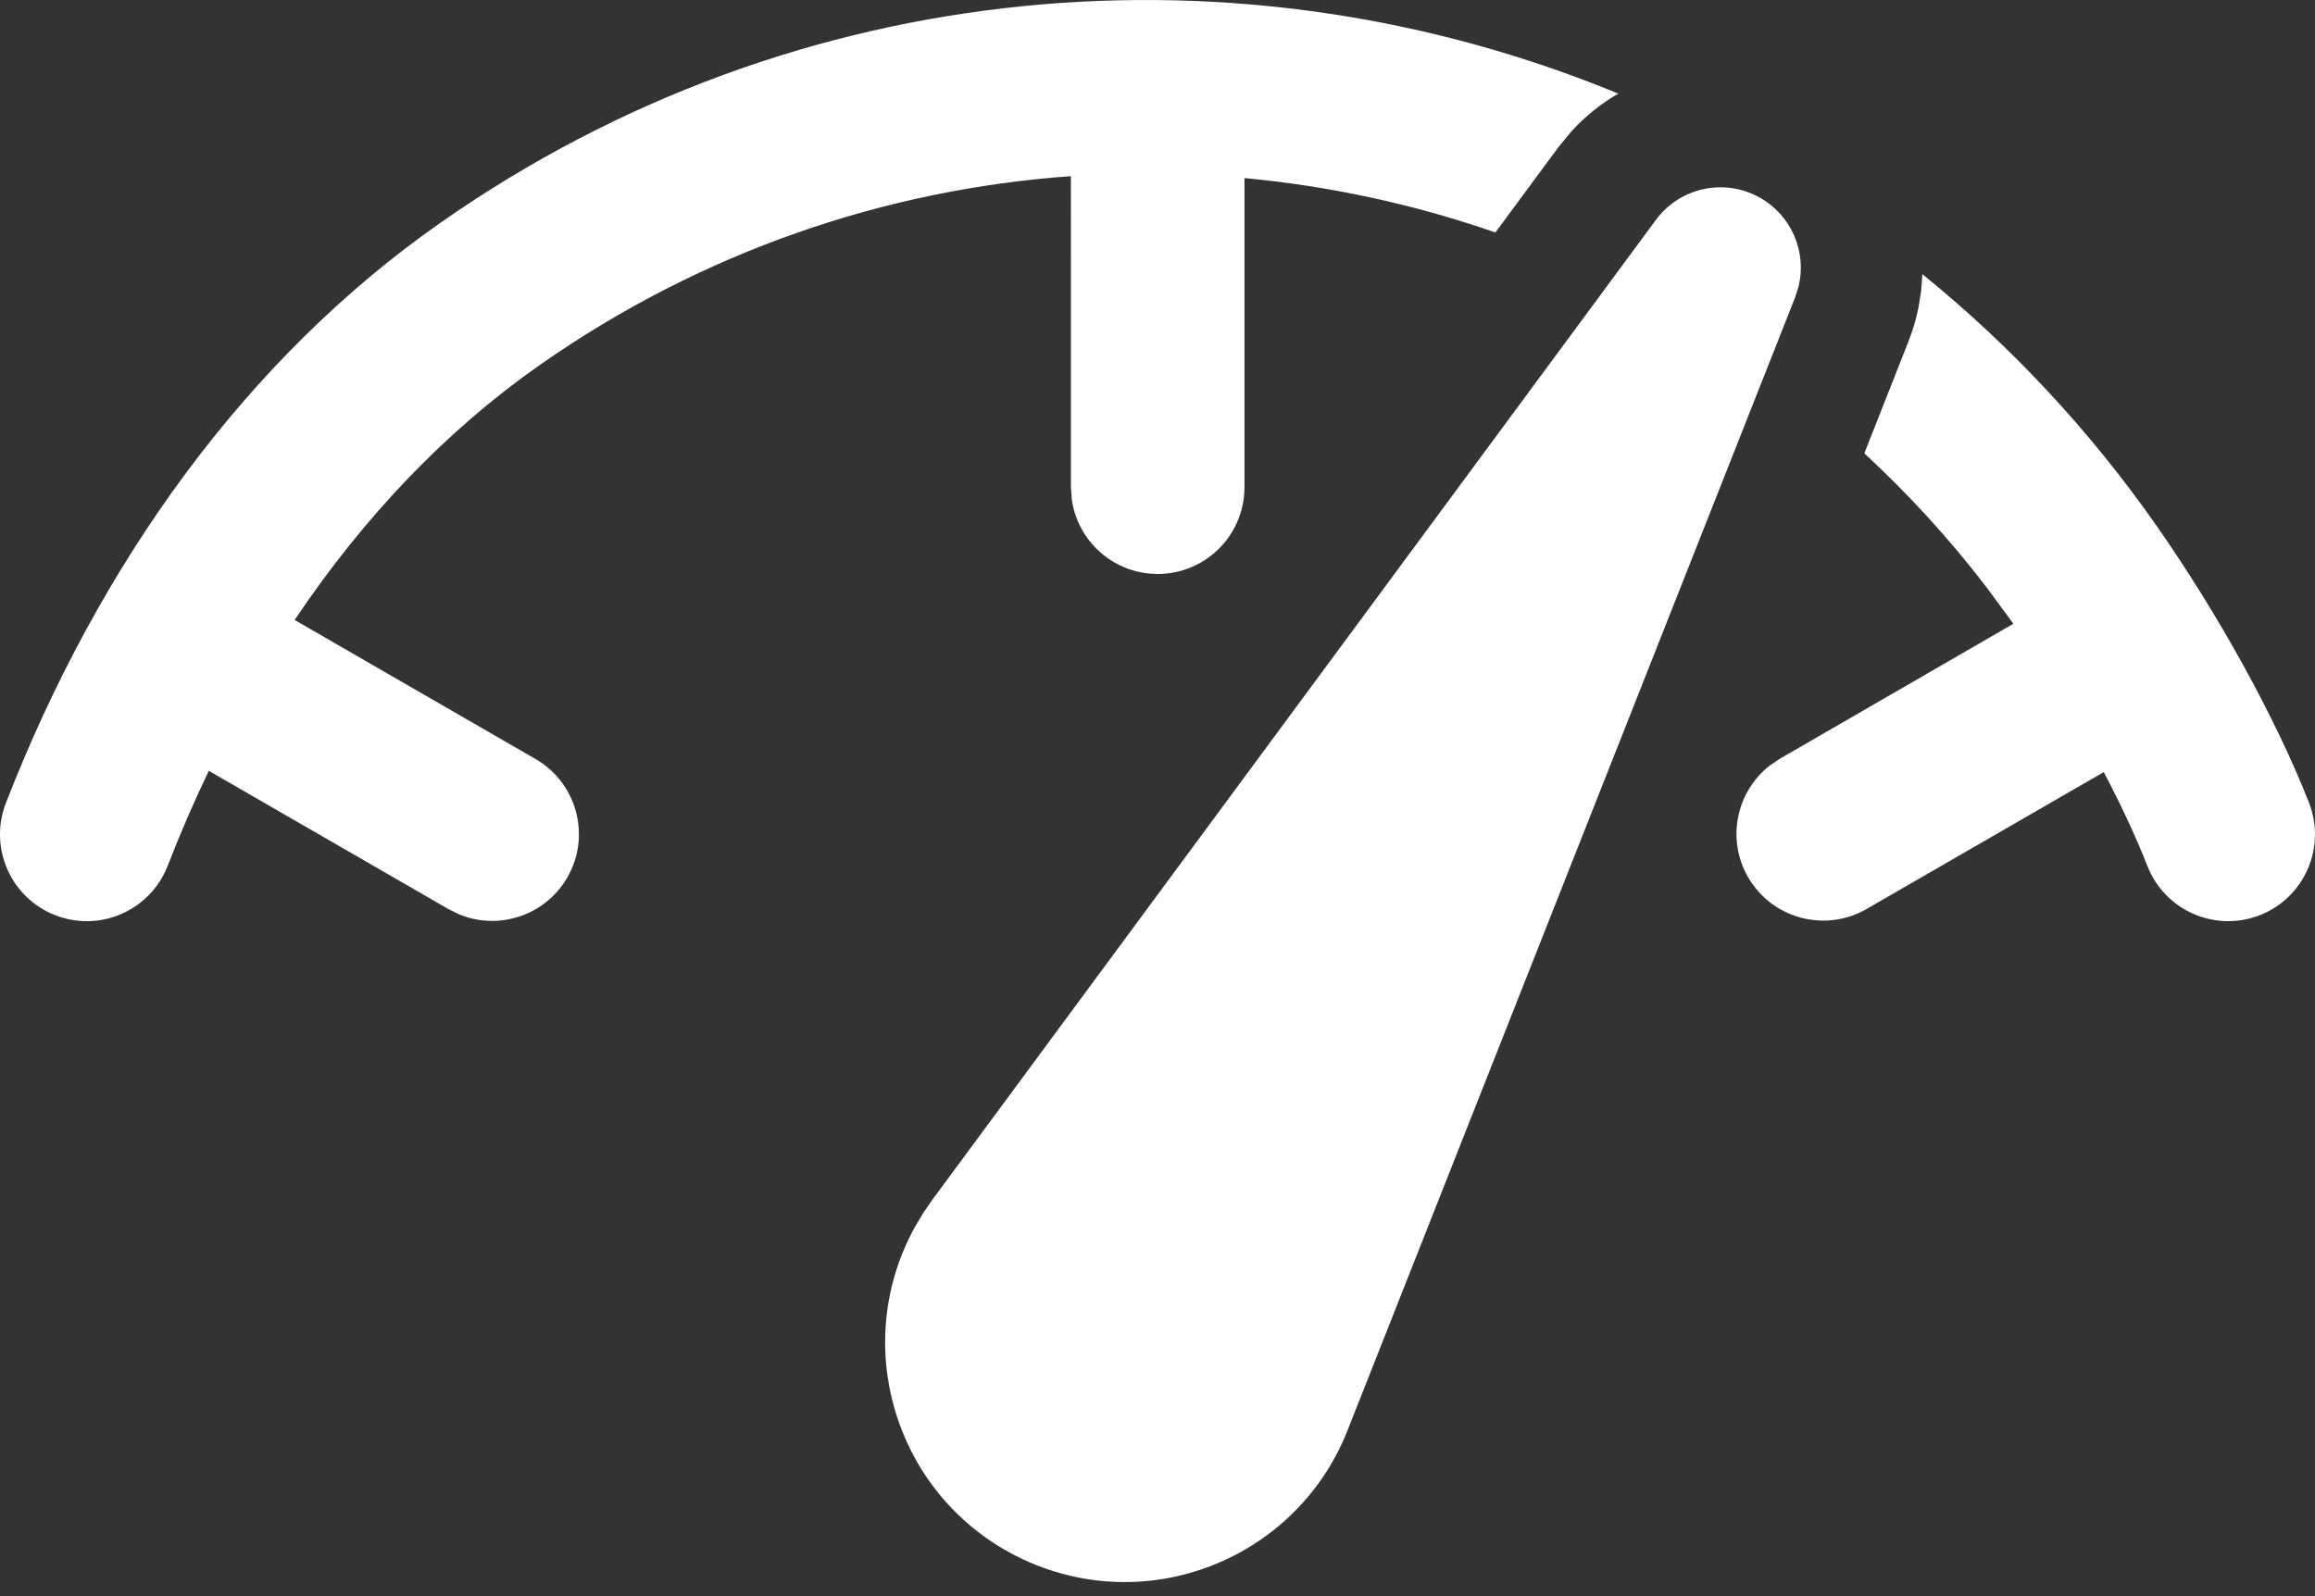 <svg xmlns="http://www.w3.org/2000/svg" width="58" height="40" viewBox="0 0 58 40" fill="none"><rect x="0" y="0" width="58" height="40" fill="#333333" stroke="none"/><path d="M23.35 30.079L41.486 5.512C42.086 4.698 43.197 4.456 44.081 4.947C44.877 5.388 45.267 6.298 45.066 7.162L44.977 7.447L33.76 35.849C32.542 38.932 29.057 40.444 25.974 39.226C25.733 39.131 25.497 39.02 25.27 38.894C22.37 37.286 21.323 33.633 22.93 30.734L23.13 30.4L23.35 30.079ZM48.163 6.871C50.35 8.643 52.329 10.746 54.024 13.167C55.544 15.338 57.008 17.967 57.85 20.118C58.287 21.236 57.736 22.497 56.618 22.935C55.5 23.372 54.239 22.821 53.801 21.703C53.519 20.982 53.143 20.177 52.708 19.349L46.767 22.779C45.727 23.38 44.398 23.023 43.797 21.984C43.247 21.03 43.501 19.834 44.348 19.179L44.593 19.014L50.443 15.632L49.775 14.723C48.836 13.498 47.809 12.376 46.709 11.361L47.811 8.566C47.921 8.288 48.005 8.005 48.063 7.721L48.132 7.294L48.163 6.871ZM40.544 2.346C40.111 2.597 39.713 2.916 39.365 3.298L39.034 3.702L37.466 5.826C35.432 5.119 33.32 4.662 31.179 4.463L31.179 12.21C31.179 13.411 30.205 14.384 29.005 14.384C27.904 14.384 26.995 13.566 26.851 12.505L26.831 12.21L26.83 4.415C22.202 4.744 17.601 6.292 13.523 9.147C11.158 10.803 9.096 12.98 7.382 15.537L13.418 19.022C14.457 19.622 14.813 20.951 14.213 21.991C13.663 22.944 12.5 23.323 11.509 22.917L11.244 22.787L5.231 19.317C4.861 20.089 4.517 20.884 4.201 21.698C3.766 22.817 2.506 23.372 1.387 22.937C0.268 22.502 -0.287 21.242 0.148 20.123C2.486 14.109 6.175 8.985 11.03 5.586C19.991 -0.69 31.129 -1.54 40.544 2.346Z" fill="white"></path></svg>